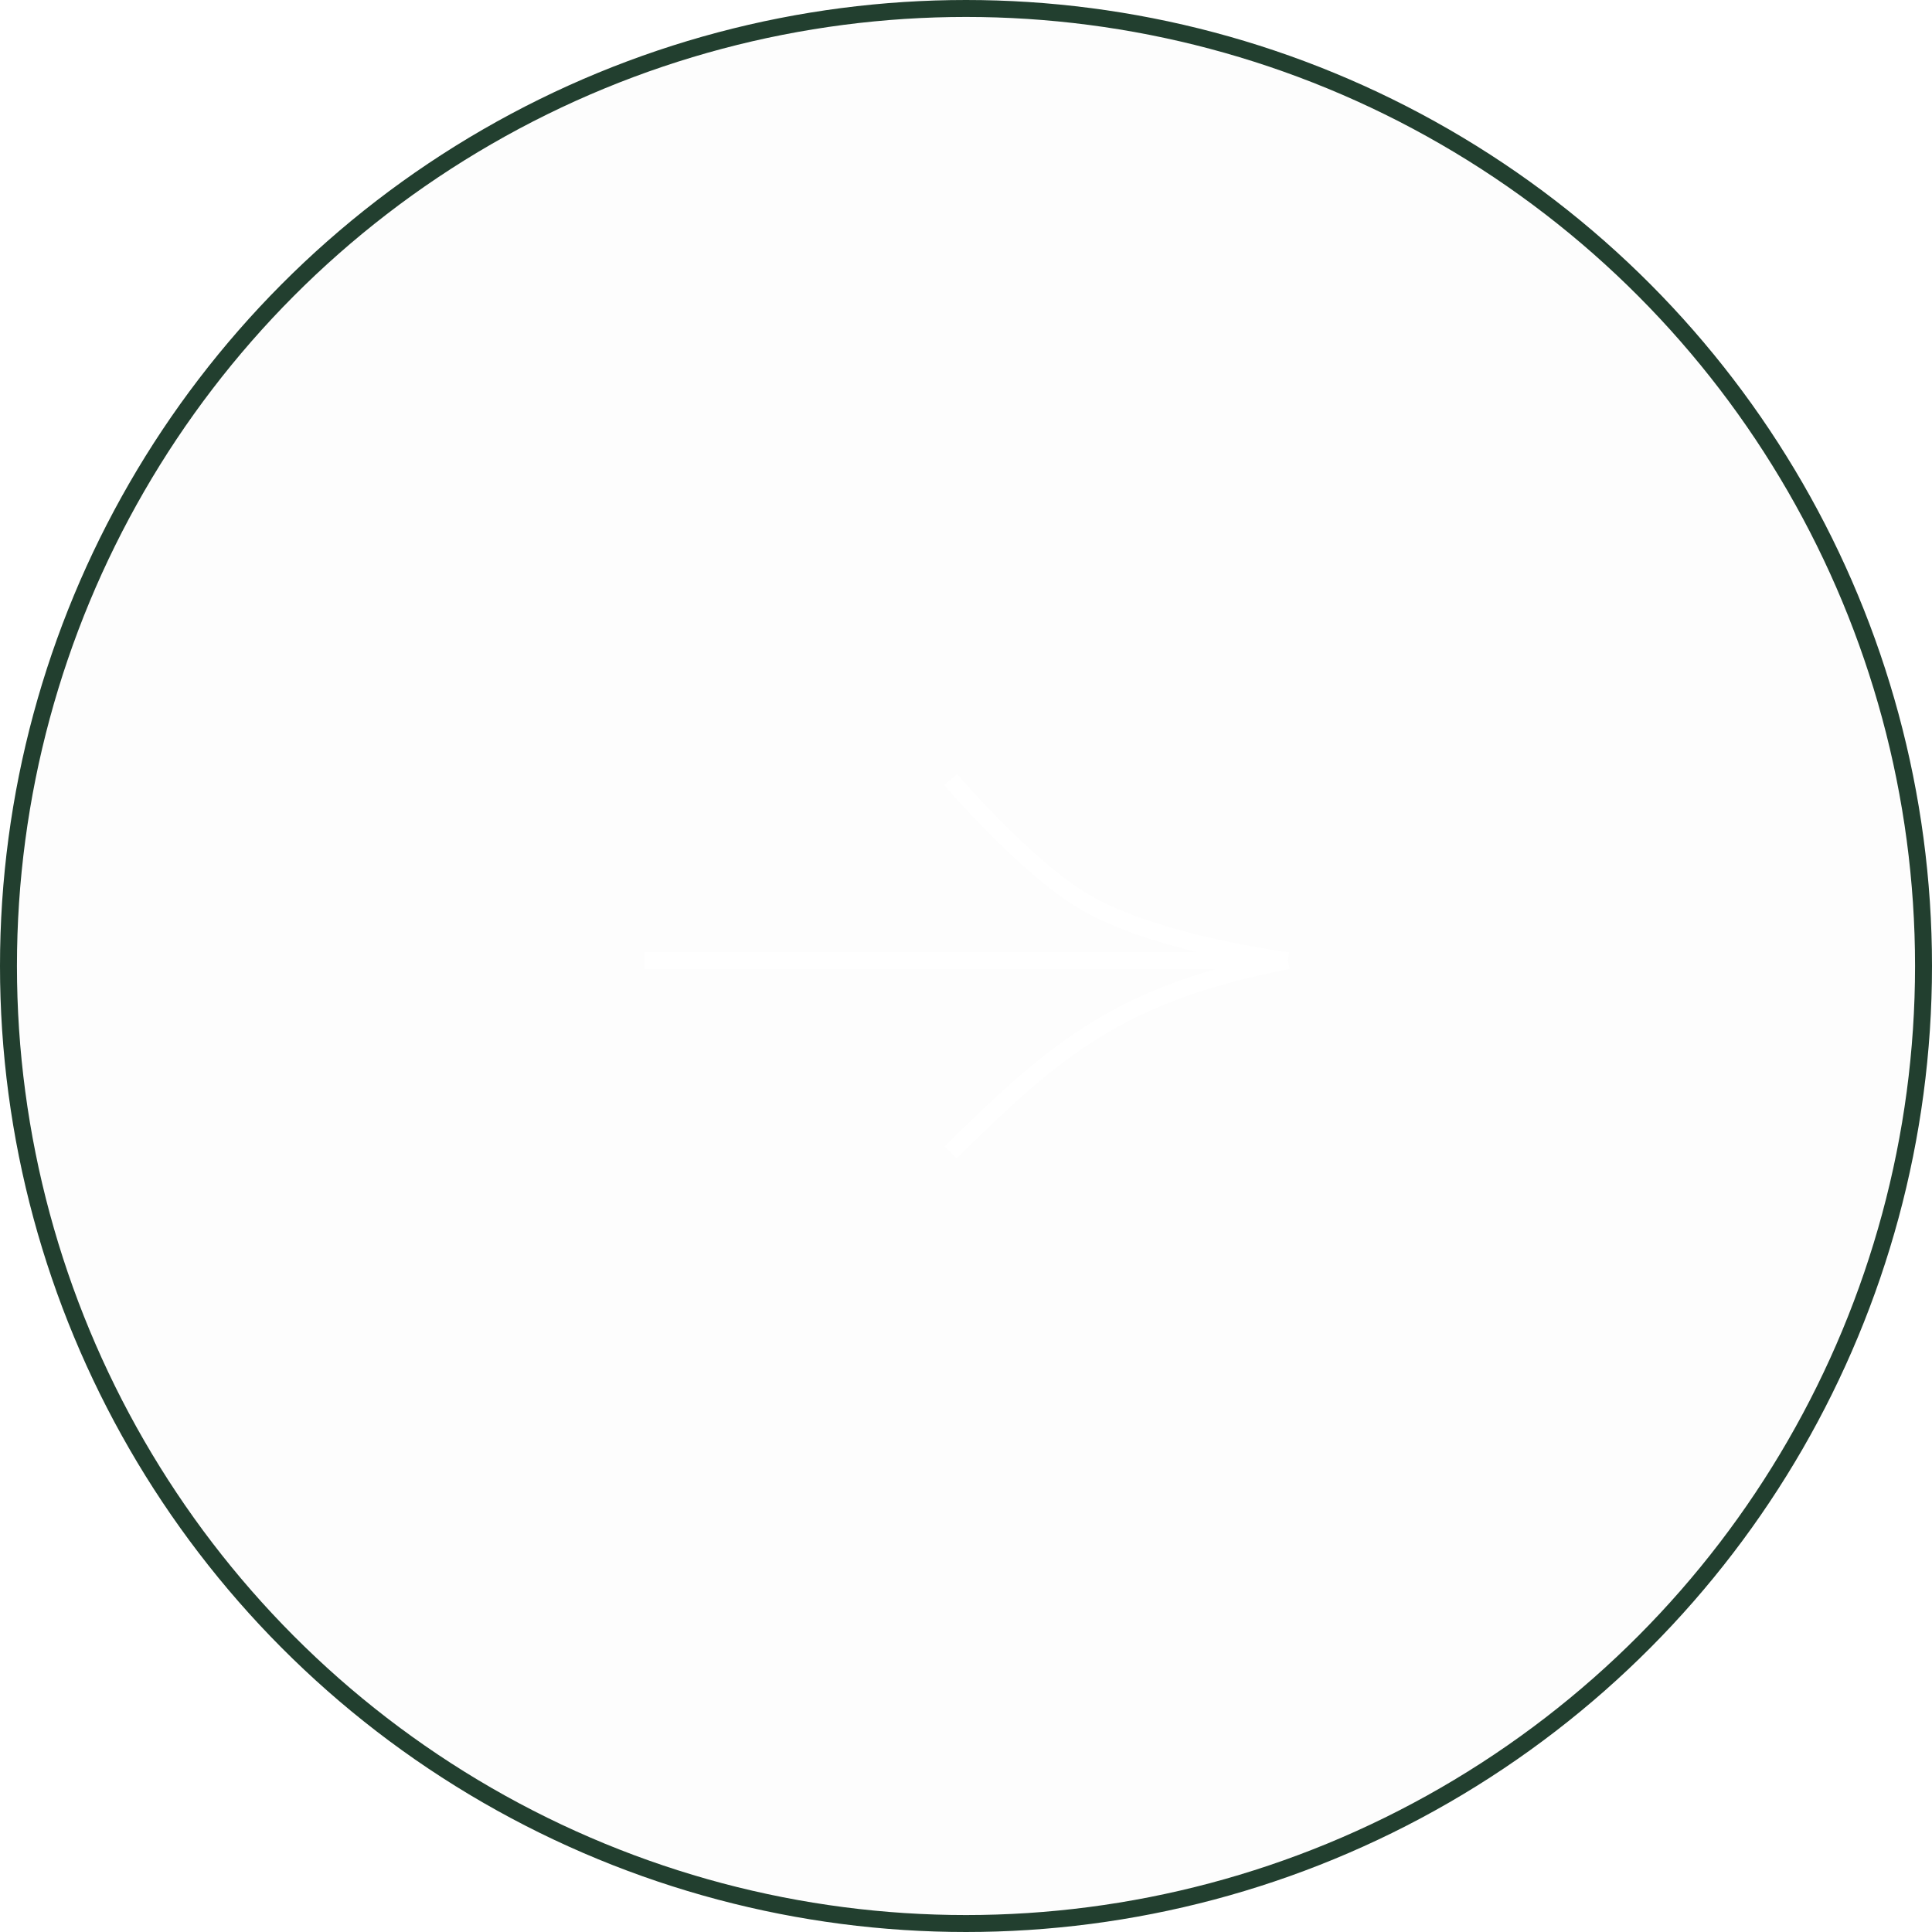 <?xml version="1.0" encoding="UTF-8"?> <svg xmlns="http://www.w3.org/2000/svg" width="114" height="114" viewBox="0 0 114 114" fill="none"> <g filter="url(#filter0_b_418_5643)"> <circle cx="57" cy="57" r="57" fill="#D9D9D9" fill-opacity="0.06"></circle> <circle cx="57" cy="57" r="56.5" stroke="#223F2F"></circle> </g> <path d="M38 56.686H76M76 56.686C66.274 58.571 62.429 61.714 56.095 68M76 56.686C76 56.686 68.277 55.726 64.012 53.229C60.508 51.177 56.095 46 56.095 46" stroke="white"></path> <defs> <filter id="filter0_b_418_5643" x="-4" y="-4" width="122" height="122" filterUnits="userSpaceOnUse" color-interpolation-filters="sRGB"> <feFlood flood-opacity="0" result="BackgroundImageFix"></feFlood> <feGaussianBlur in="BackgroundImageFix" stdDeviation="2"></feGaussianBlur> <feComposite in2="SourceAlpha" operator="in" result="effect1_backgroundBlur_418_5643"></feComposite> <feBlend mode="normal" in="SourceGraphic" in2="effect1_backgroundBlur_418_5643" result="shape"></feBlend> </filter> </defs> </svg> 